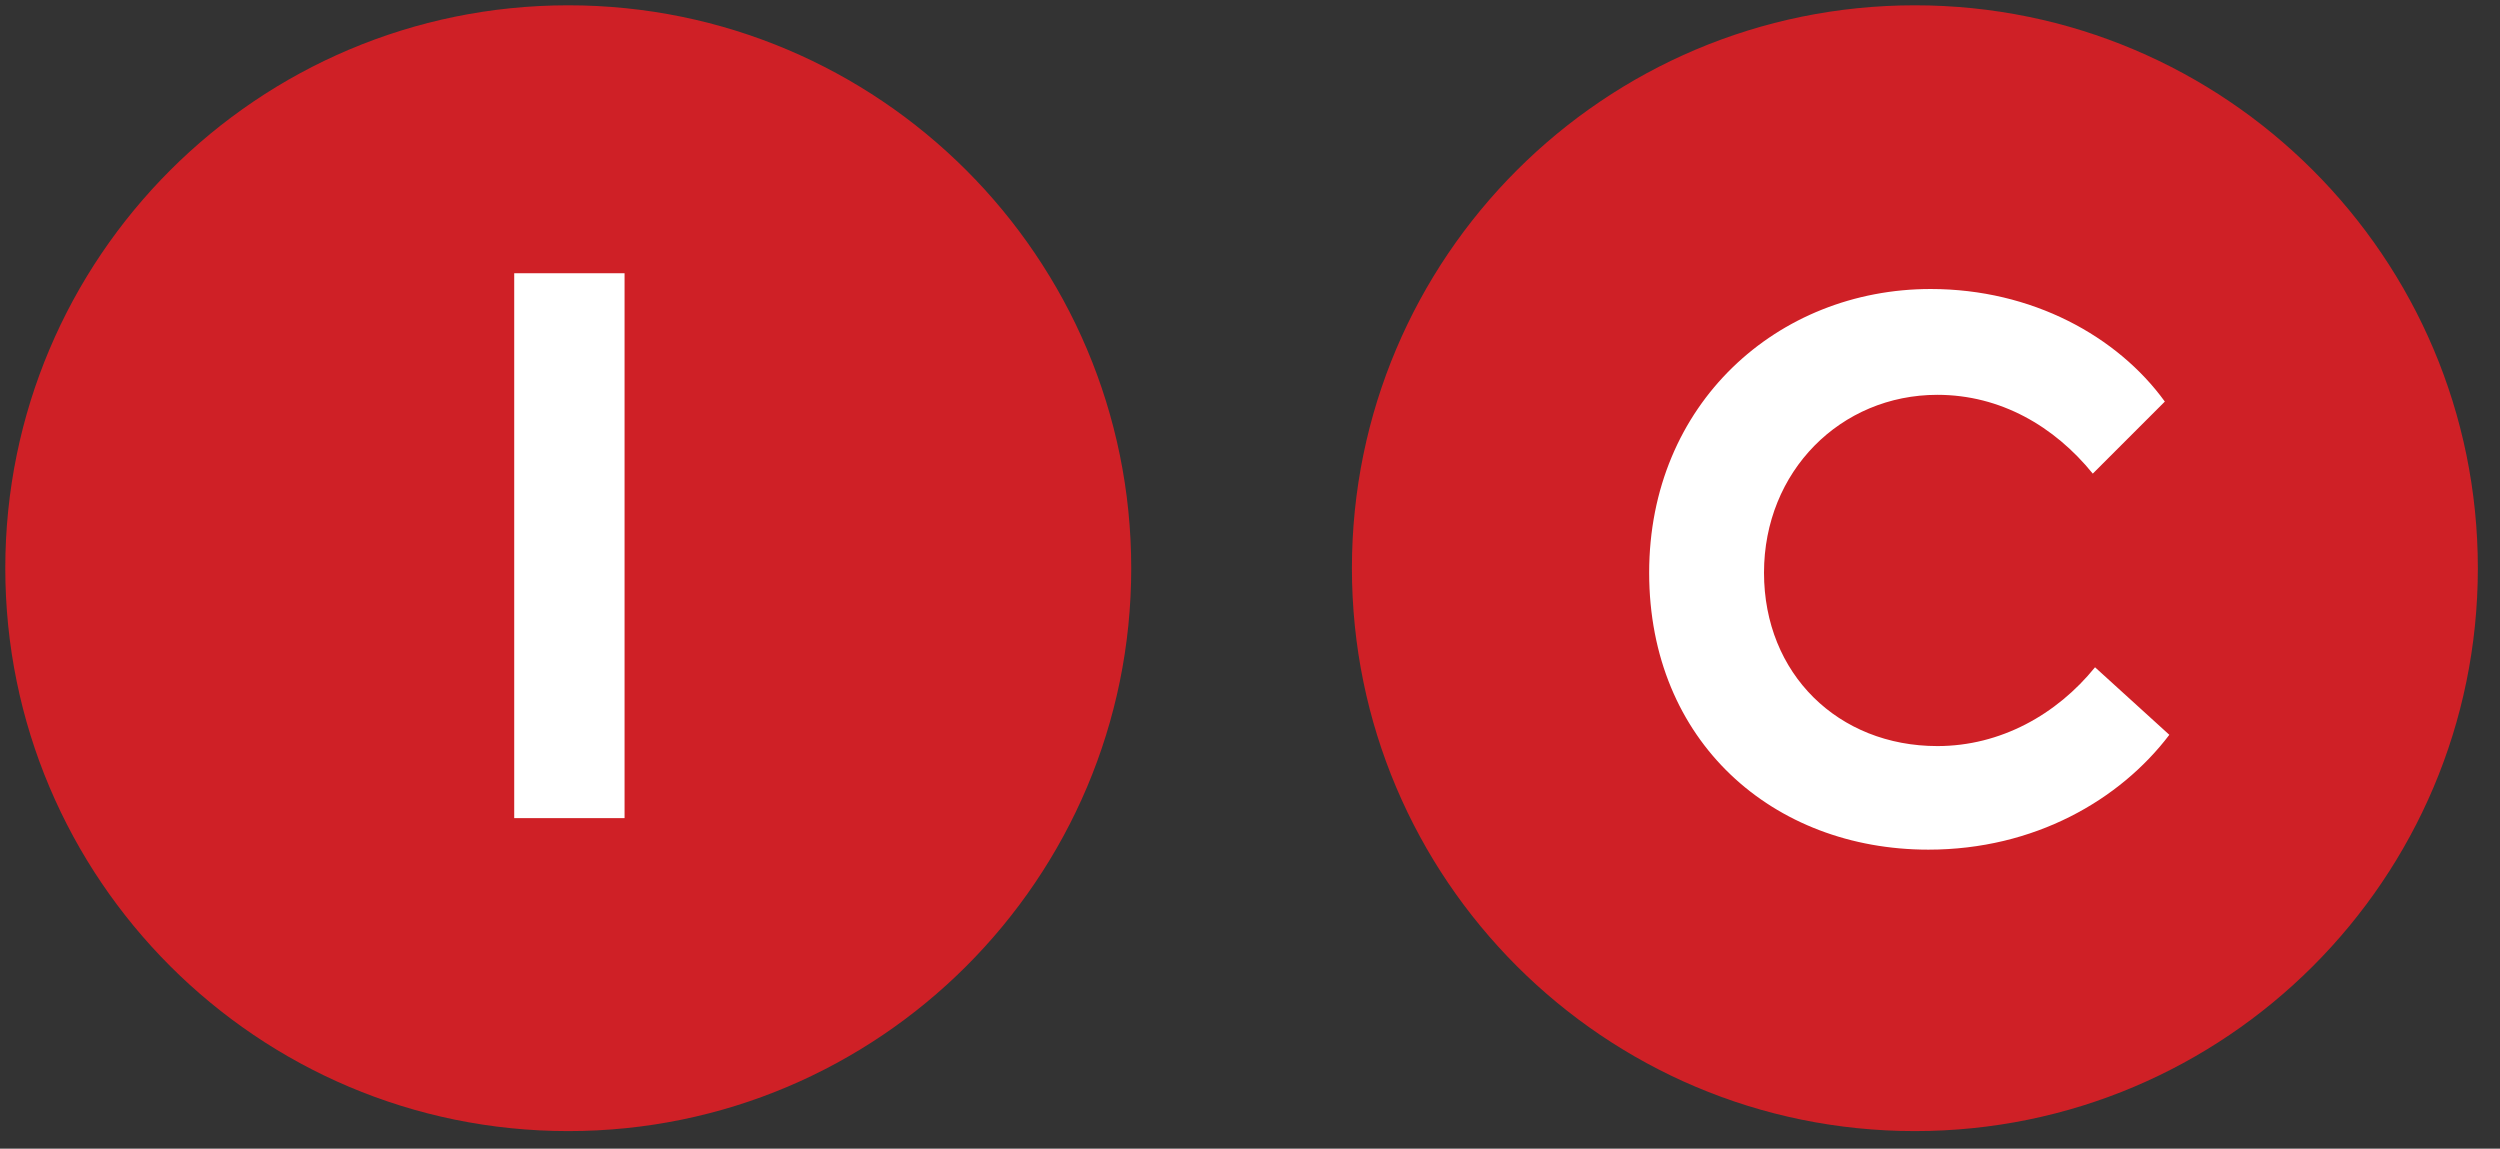 <?xml version="1.0" encoding="UTF-8" standalone="no"?>
<!DOCTYPE svg PUBLIC "-//W3C//DTD SVG 1.1//EN" "http://www.w3.org/Graphics/SVG/1.1/DTD/svg11.dtd">
<svg width="100%" height="100%" viewBox="0 0 111 51" version="1.1" xmlns="http://www.w3.org/2000/svg" xmlns:xlink="http://www.w3.org/1999/xlink" xml:space="preserve" xmlns:serif="http://www.serif.com/" style="fill-rule:evenodd;clip-rule:evenodd;stroke-linejoin:round;stroke-miterlimit:2;">
    <rect x="0" y="0" width="111" height="51" fill="#333333" stroke="none"/>
    <g transform="matrix(0.987,0,0,0.918,-0.291,0.073)">
        <rect id="Artboard1" x="0.295" y="-0.079" width="111.657" height="55.127" style="fill:none;"/>
        <g id="Artboard11" serif:id="Artboard1">
            <g transform="matrix(1.013,0,0,1.089,0.533,0.177)">
                <g>
                    <g>
                        <path d="M50,25C50,38.8 38.8,50 25,50C11.2,50 0,38.8 0,25C0,11.2 11.2,0 25,0C38.8,0 50,11.2 50,25" style="fill:rgb(207,32,38);fill-rule:nonzero;"/>
                    </g>
                </g>
                <rect x="22.6" y="11.9" width="4.9" height="24.2" style="fill:white;"/>
                <path d="M109.8,25C109.8,38.8 98.6,50 84.8,50C71,50 59.8,38.8 59.8,25C59.8,11.2 71,0 84.8,0C98.6,0 109.8,11.2 109.8,25" style="fill:rgb(207,32,38);fill-rule:nonzero;"/>
                <path d="M85.4,37.5C90.1,37.5 93.9,35.3 96.1,32.4L92.8,29.4C91.1,31.5 88.6,32.9 85.8,32.9C81.4,32.9 78.1,29.7 78.1,25.2C78.1,20.7 81.5,17.3 85.8,17.3C88.6,17.3 91,18.7 92.7,20.8L95.9,17.6C93.8,14.7 90,12.6 85.5,12.6C78.7,12.6 73,17.7 73,25.2C73,32.7 78.5,37.5 85.4,37.5" style="fill:white;fill-rule:nonzero;"/>
            </g>
        </g>
    </g>
</svg>
